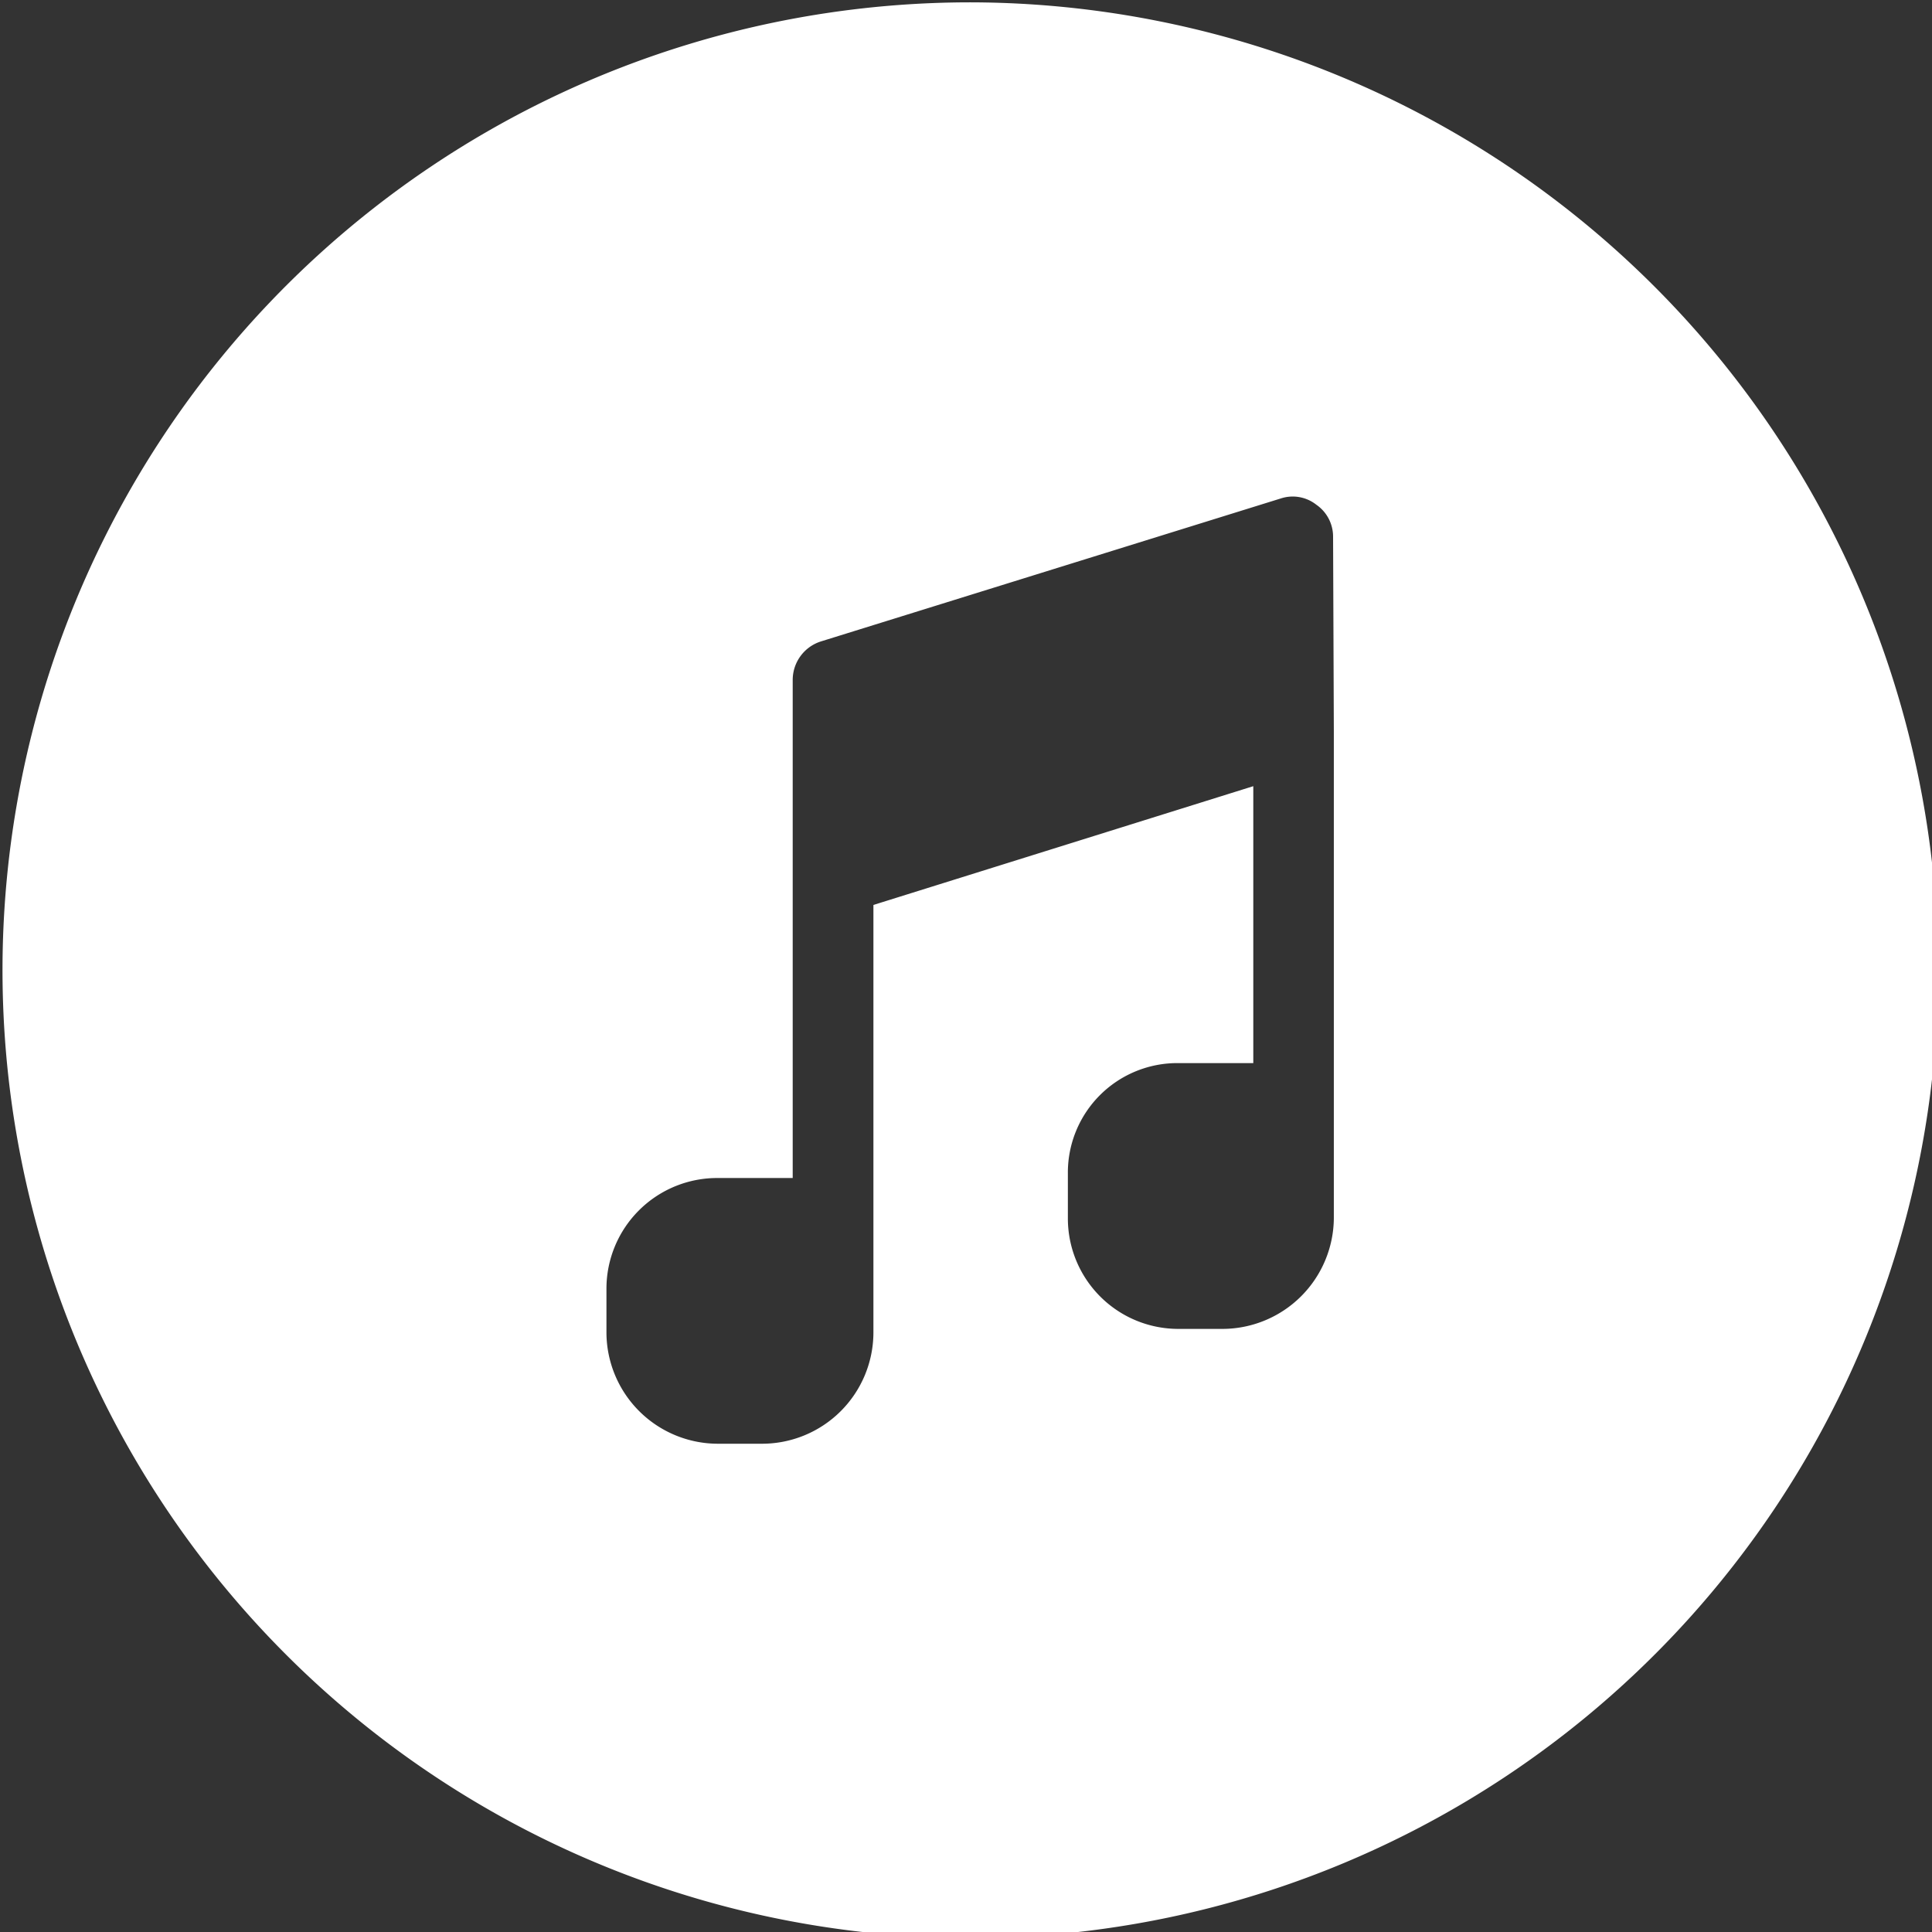 <?xml version="1.0" encoding="UTF-8" standalone="no"?><svg xmlns="http://www.w3.org/2000/svg" xmlns:xlink="http://www.w3.org/1999/xlink" fill="#ffffff" height="23.1" preserveAspectRatio="xMidYMid meet" version="1" viewBox="0.4 0.4 23.1 23.1" width="23.1" zoomAndPan="magnify">
 <rect x="0.4" y="0.4" width="23.1" height="23.1" fill="#333333" stroke="none"/>
 <g id="change1_1"><path d="m12 0.428a11.572 11.572 0 1 0 11.574 11.572 11.592 11.592 0 0 0 -11.574 -11.572zm4.348 8.714v5.824a1.334 1.334 0 0 1 -1.327 1.323h-0.531a1.321 1.321 0 0 1 -1.322 -1.323v-0.533a1.309 1.309 0 0 1 1.322 -1.322h0.895v-3.311l-4.542 1.42v5.12a1.332 1.332 0 0 1 -1.335 1.322h-0.517a1.334 1.334 0 0 1 -1.34 -1.322v-0.532a1.324 1.324 0 0 1 1.34 -1.323h0.887v-5.954a0.483 0.483 0 0 1 0.335 -0.461l5.5-1.71a0.456 0.456 0 0 1 0.426 0.075 0.463 0.463 0 0 1 0.2 0.384z" fill="inherit"/></g>
</svg>